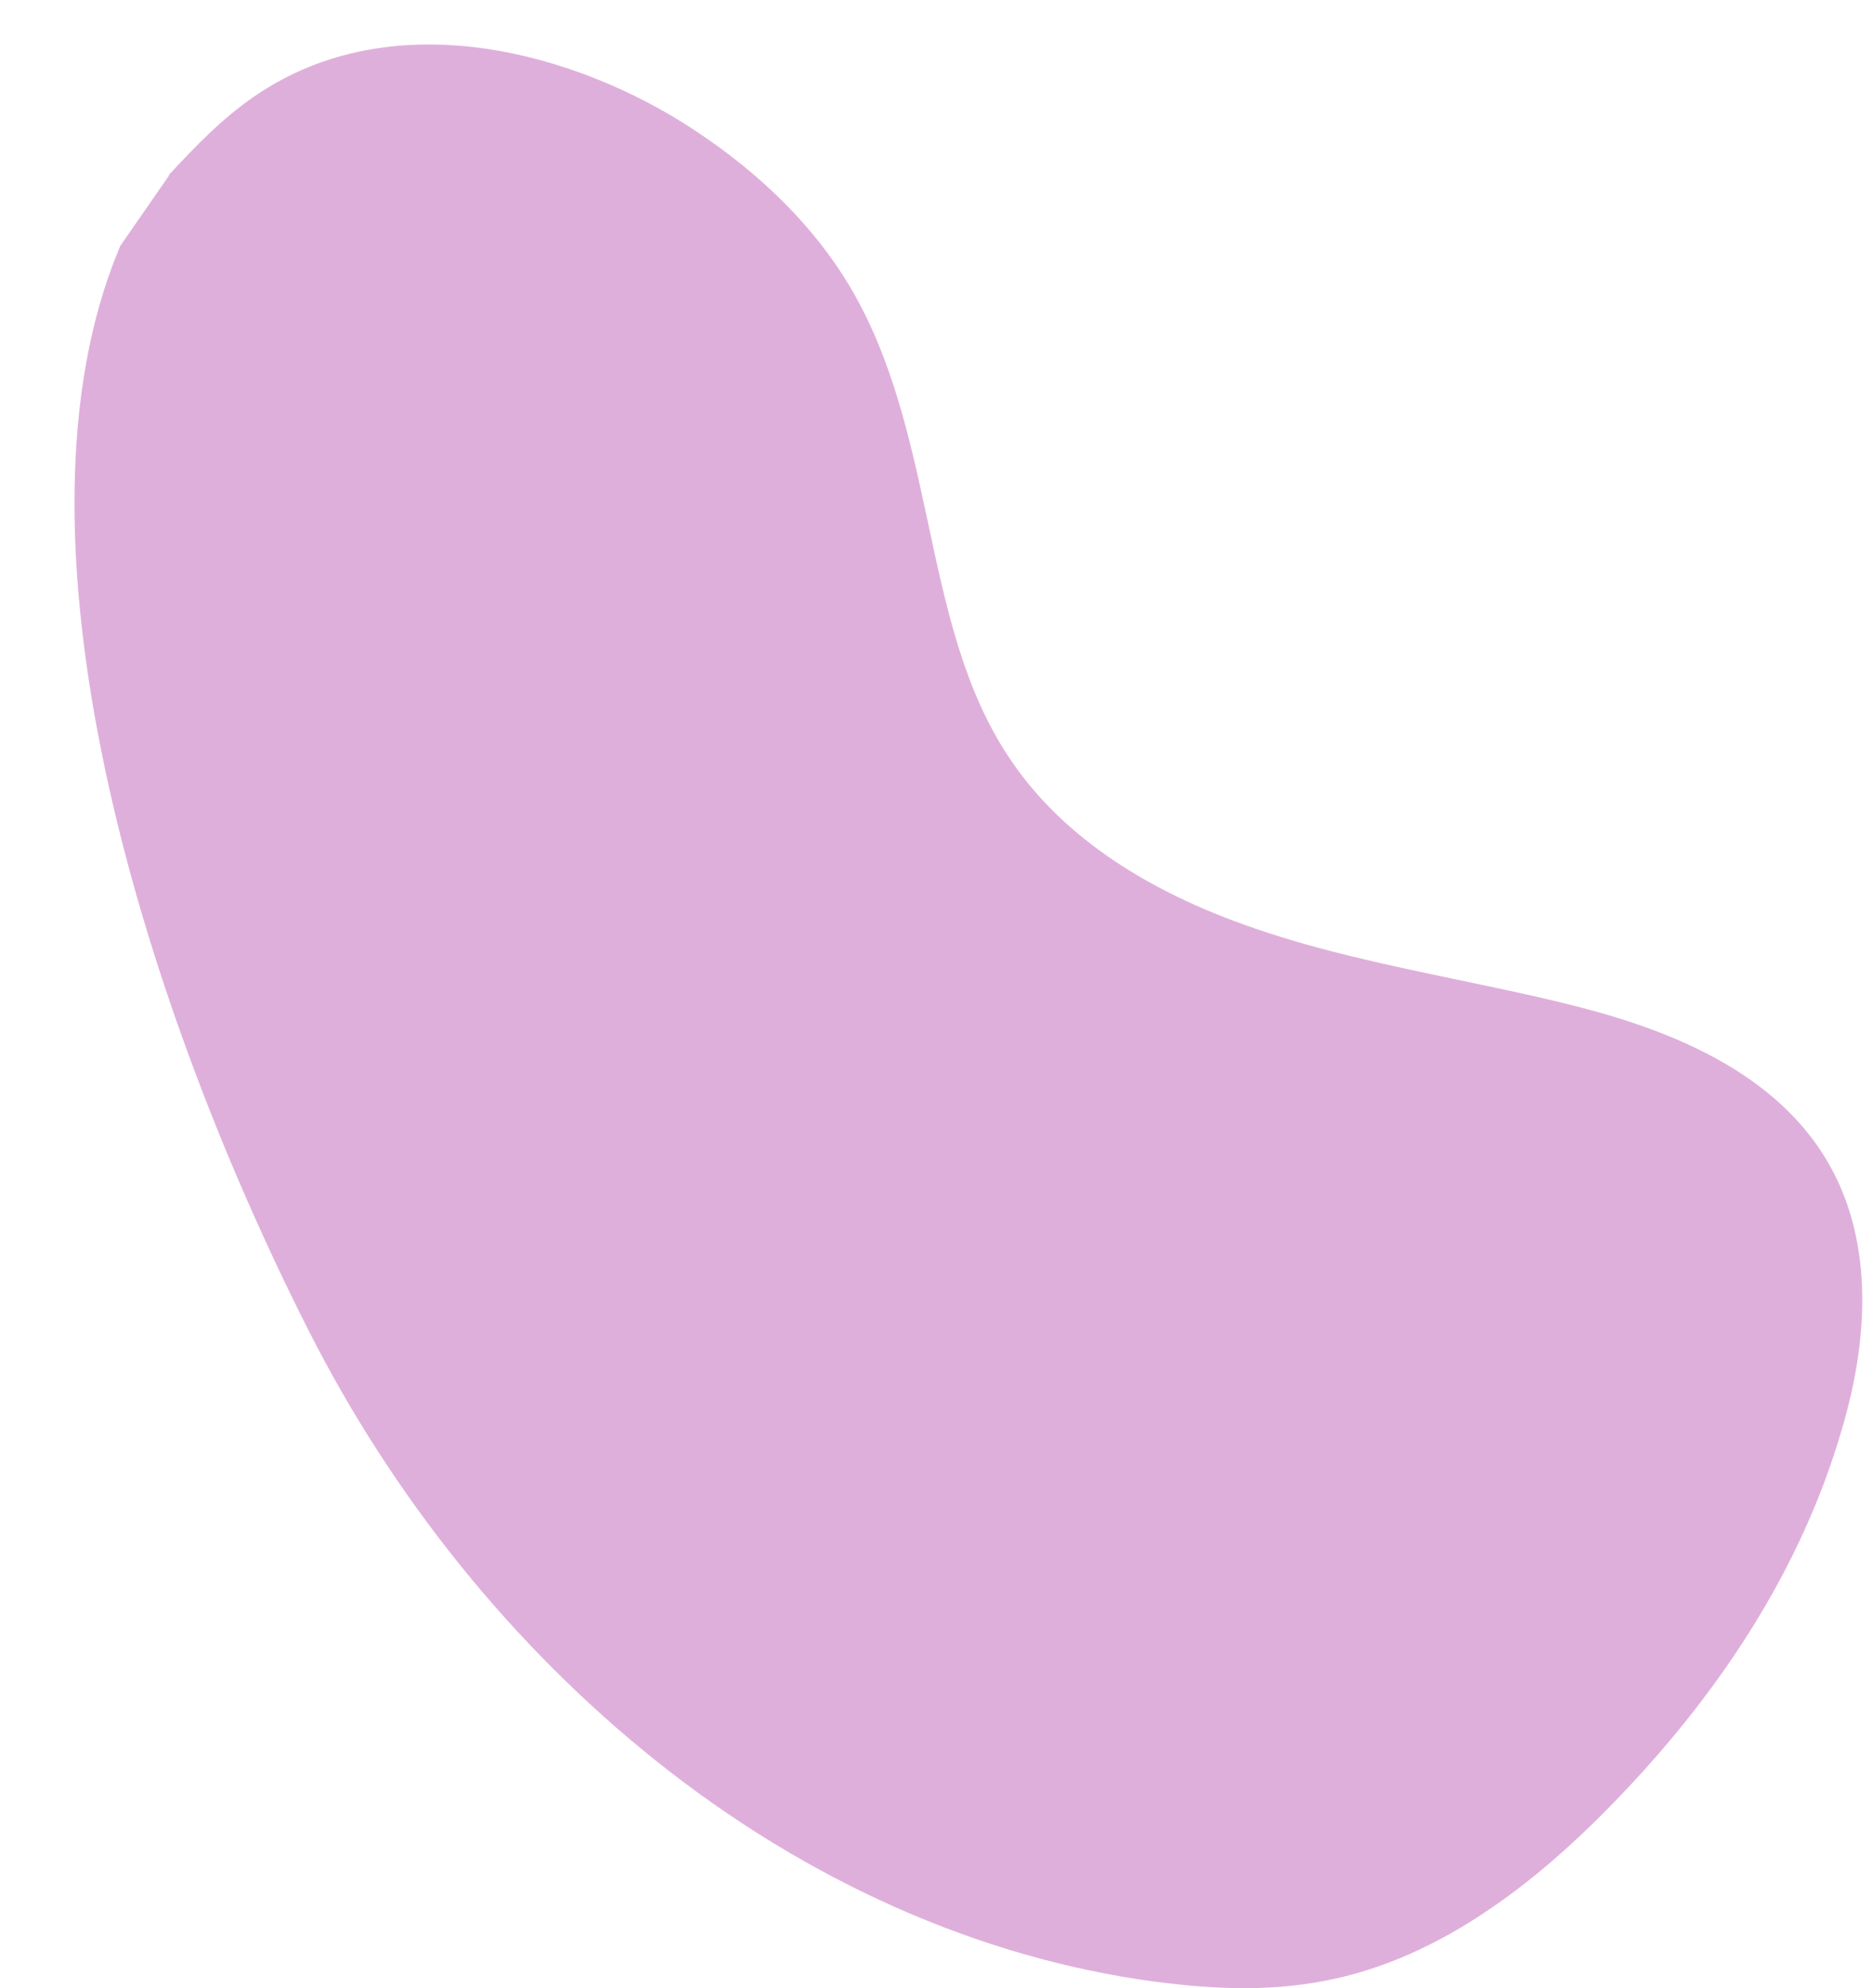 <?xml version="1.0" encoding="UTF-8" standalone="no"?><svg xmlns="http://www.w3.org/2000/svg" xmlns:xlink="http://www.w3.org/1999/xlink" fill="#000000" height="425" preserveAspectRatio="xMidYMid meet" version="1" viewBox="49.9 36.8 400.6 425.0" width="400.6" zoomAndPan="magnify"><g id="change1_1"><path d="M441,285.5c-12.2-21.3-38-29.7-56.4-34.2c-7.7-1.9-15.5-3.5-23.1-5.1 c-14.3-3-29.2-6.1-43.1-10.9c-24.4-8.3-42.1-20.6-52.7-36.6c-9.7-14.6-13.4-31.8-17.3-50.1c-3.7-17.2-7.5-35-16.7-50.5 c-7.5-12.6-18.8-24-33.6-33.7c-24.5-16.1-63.8-27.6-93.8-7c-7,4.8-12.7,10.8-18.2,16.7L86,74.4l-10.4,15l-0.2,0.5 C49.9,151,79.5,249.3,115.8,321c18.2,36,43.9,67.8,74.3,92.1c32.4,25.9,69.4,42.3,106.8,47.3c6.9,0.9,13.2,1.4,19.1,1.4 c6.9,0,13.3-0.7,19.3-2c19.2-4.2,38.2-15.9,57.9-35.8c25.1-25.3,42.1-52.6,50.5-81.2C450.5,320.2,449.6,300.4,441,285.5z" fill="#dfafdb"/></g></svg>